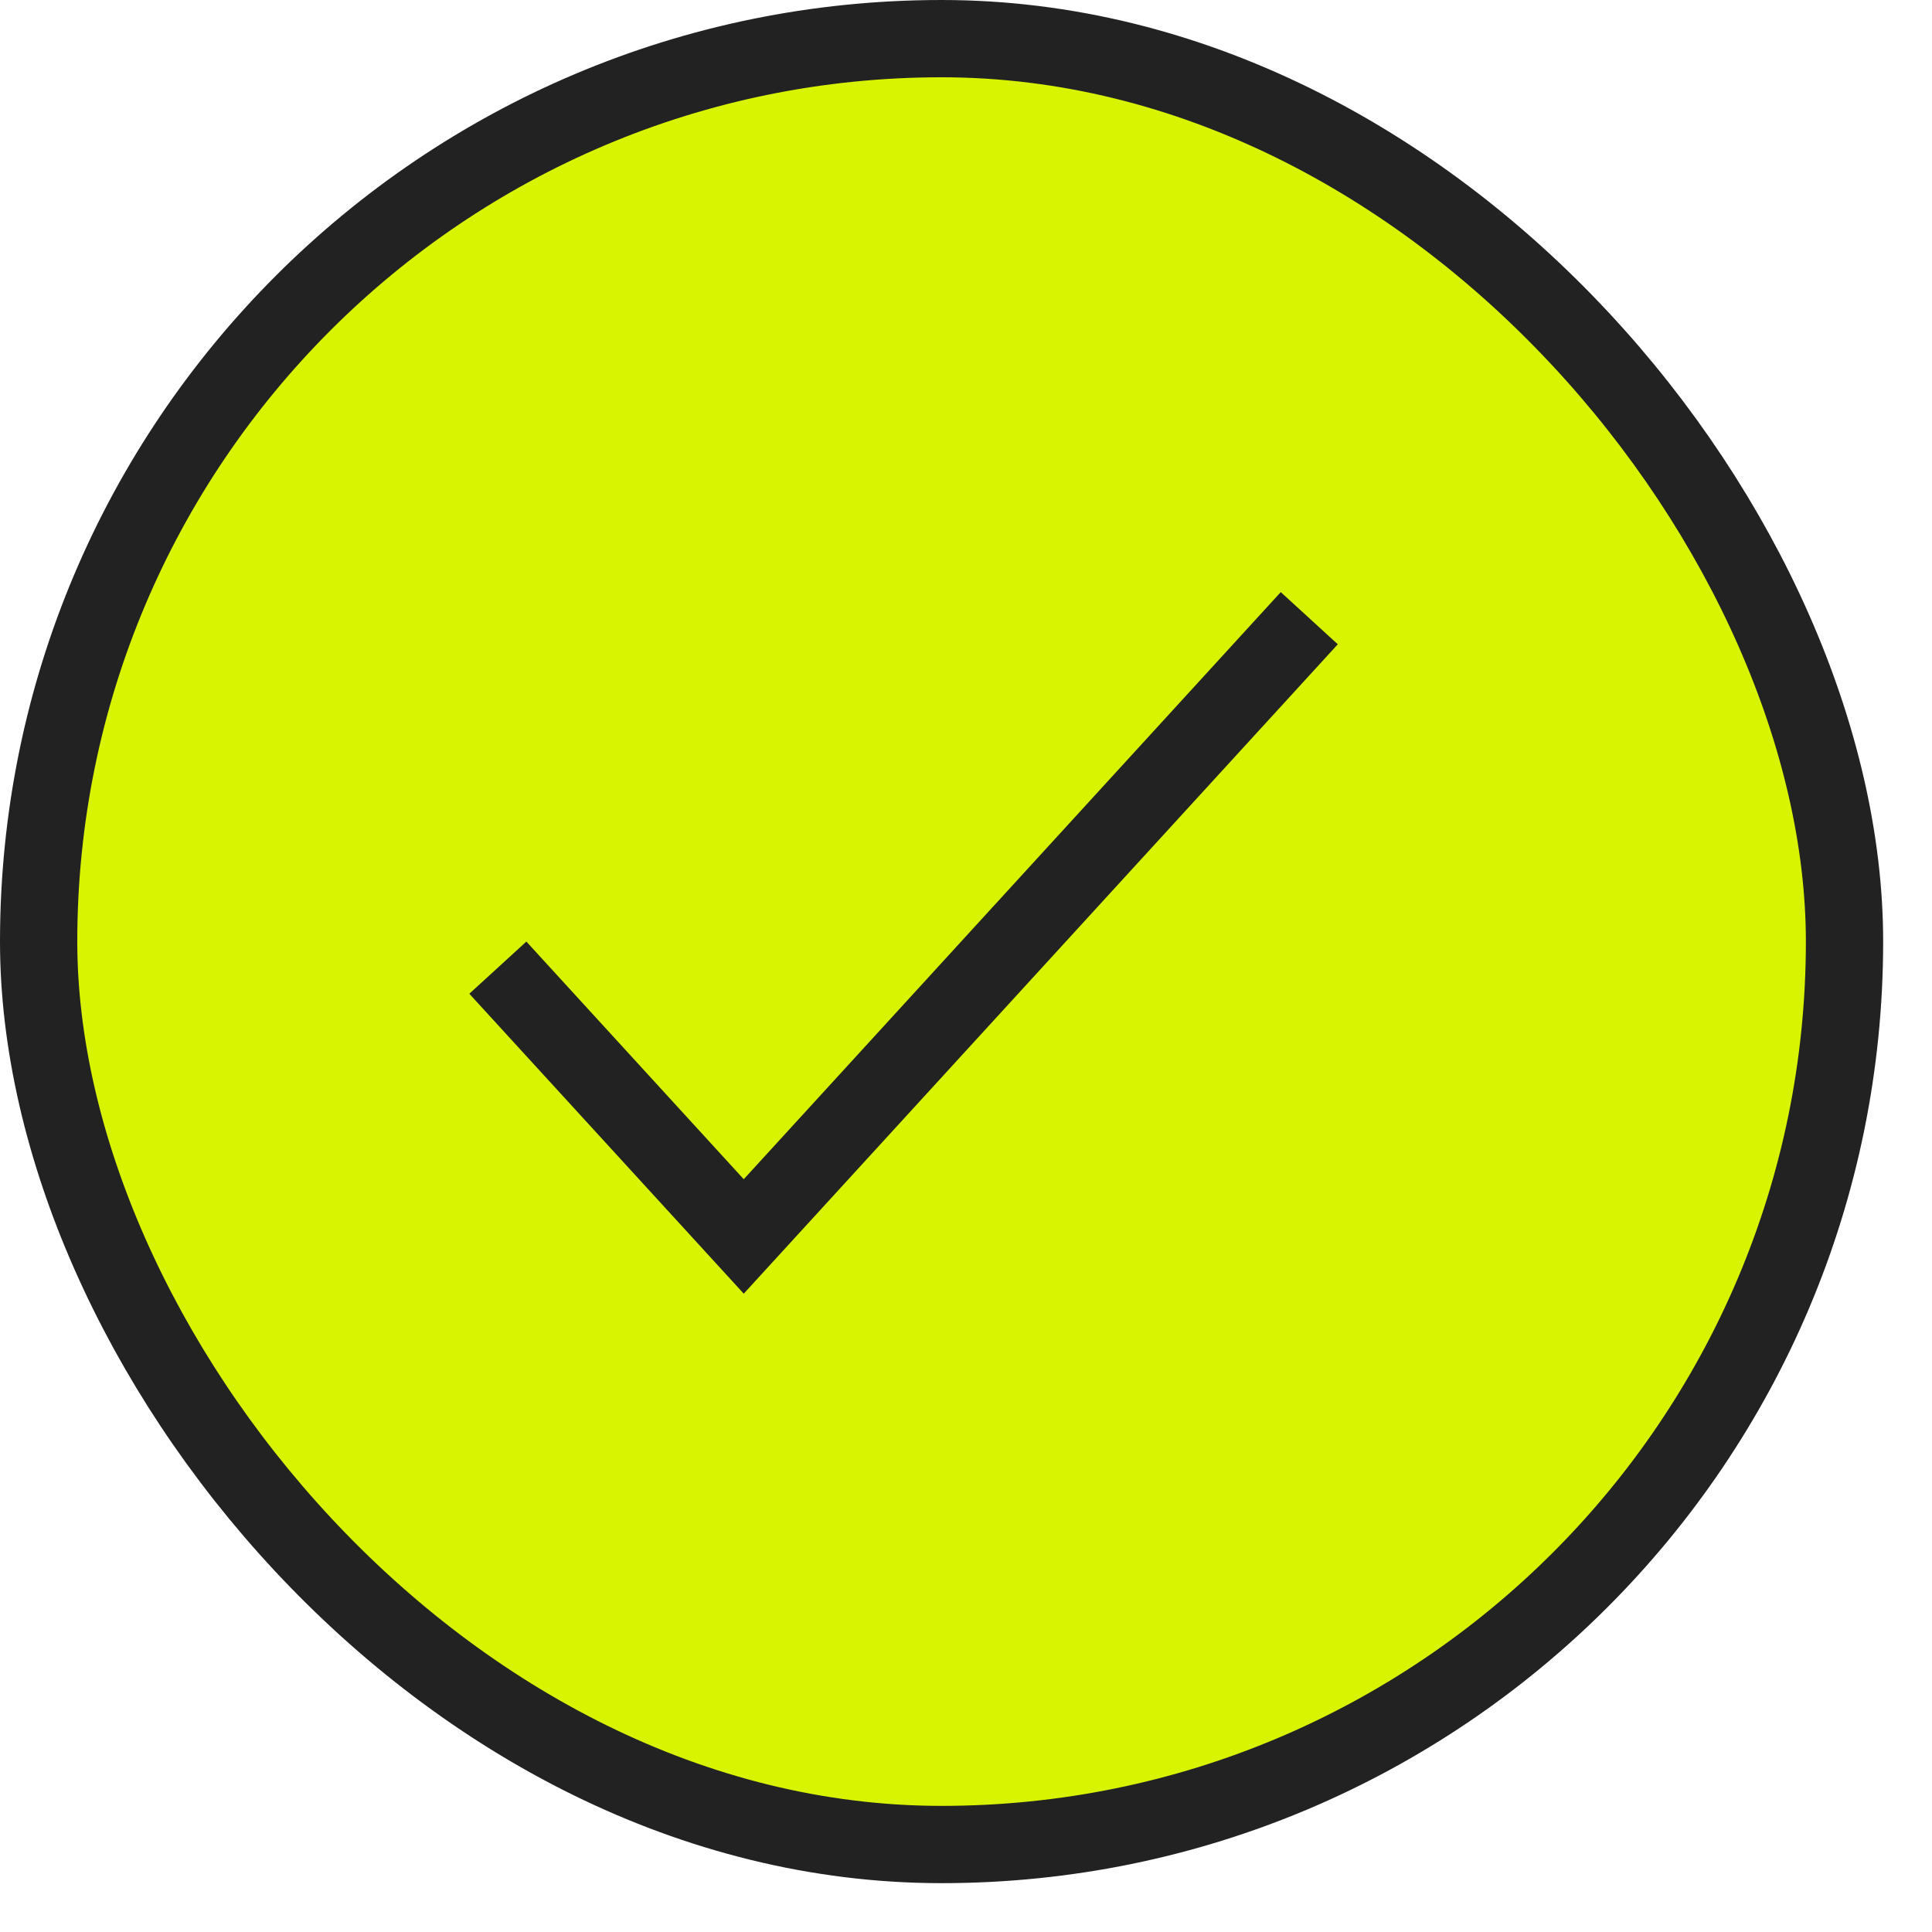 <svg width="25" height="25" viewBox="0 0 25 25" fill="none" xmlns="http://www.w3.org/2000/svg">
<rect x="0.5" y="0.5" width="23.368" height="23.368" rx="11.684" fill="#D9F400"/>
<rect x="0.5" y="0.5" width="23.368" height="23.368" rx="11.684" stroke="#222222"/>
<path fill-rule="evenodd" clip-rule="evenodd" d="M17.311 8.337L9.624 16.74L6.073 12.859L6.811 12.184L9.624 15.259L16.573 7.662L17.311 8.337Z" fill="#222222"/>
</svg>
